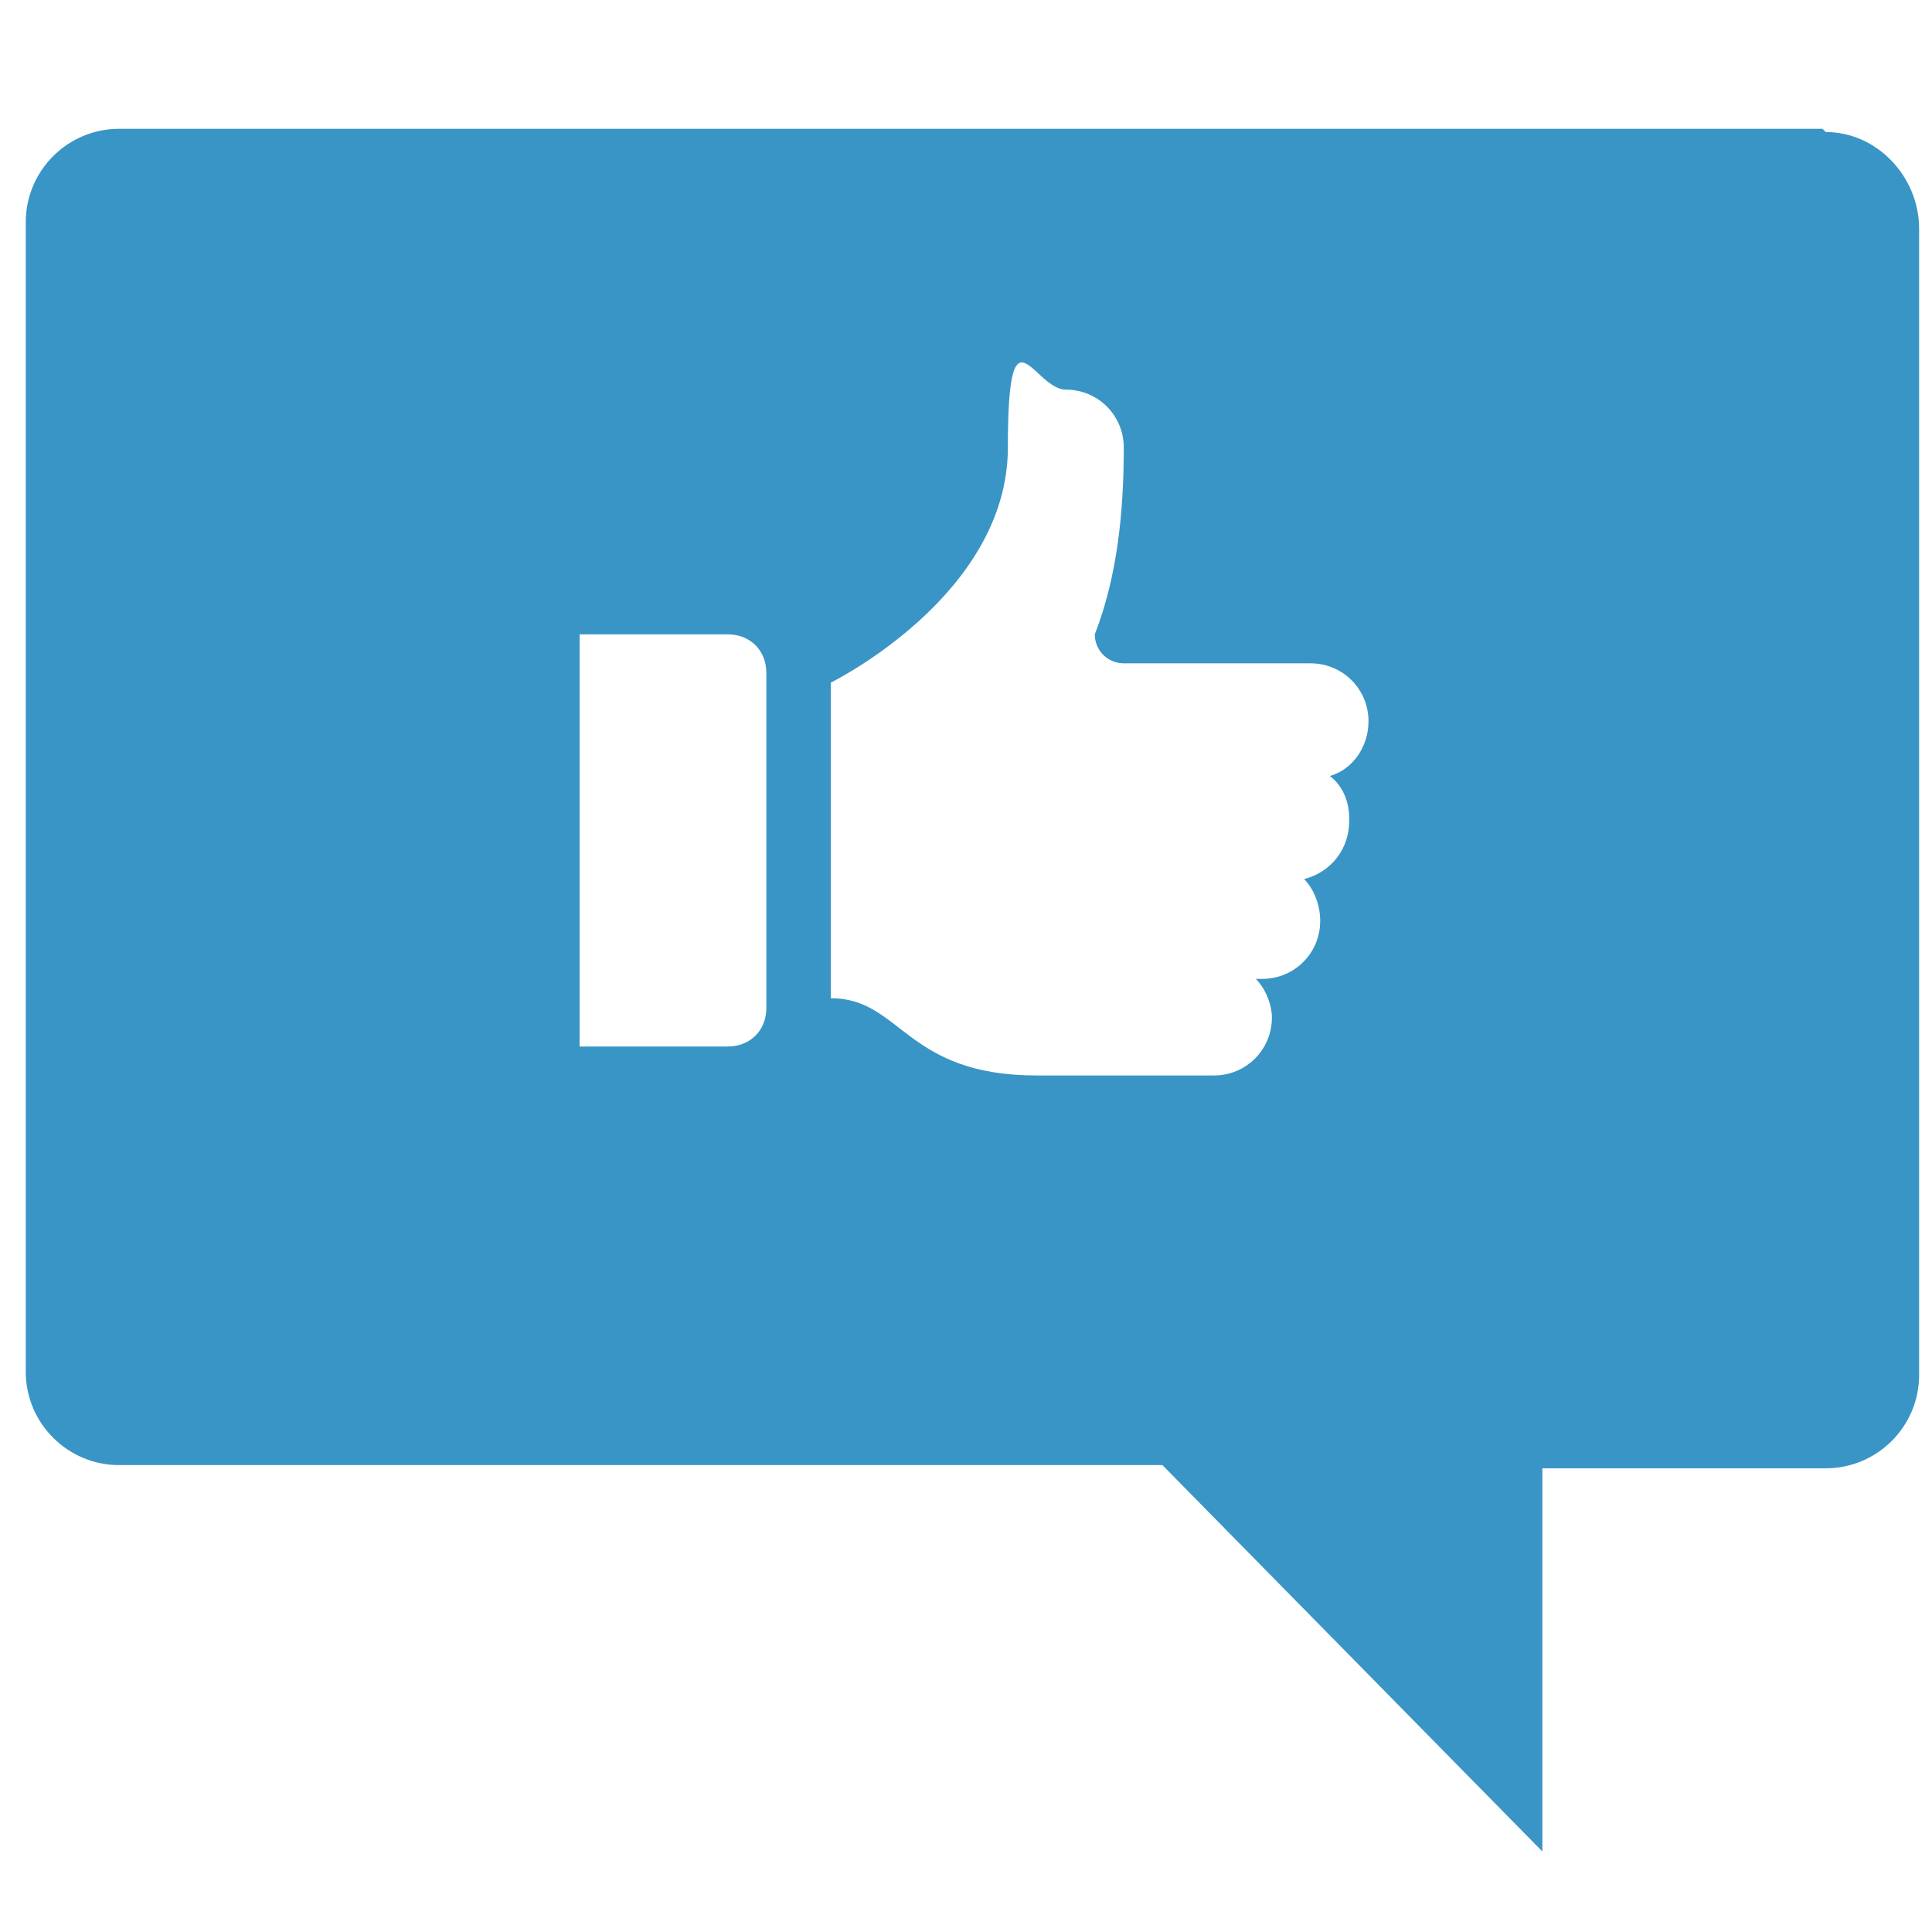 <?xml version="1.0" encoding="UTF-8"?>
<svg id="_レイヤー_1" data-name="レイヤー_1" xmlns="http://www.w3.org/2000/svg" version="1.1" xmlns:xlink="http://www.w3.org/1999/xlink" viewBox="0 0 60 60">
  <!-- Generator: Adobe Illustrator 29.8.3, SVG Export Plug-In . SVG Version: 2.1.1 Build 3)  -->
  <defs>
    <style>
      .st0 {
        fill: none;
      }

      .st1 {
        clip-path: url(#clippath-1);
      }

      .st2 {
        fill: #3995c5;
      }

      .st3 {
        clip-path: url(#clippath-2);
      }

      .st4 {
        clip-path: url(#clippath);
      }
    </style>
    <clipPath id="clippath">
      <rect class="st0" x="-12" y="-11.3" width="84" height="84"/>
    </clipPath>
    <clipPath id="clippath-1">
      <rect class="st0" x="-12" y="-11.3" width="84" height="84"/>
    </clipPath>
    <clipPath id="clippath-2">
      <rect class="st0" x="-11.4" y="-10.7" width="83" height="83"/>
    </clipPath>
  </defs>
  <g class="st4">
    <g class="st1">
      <g class="st3">
        <path class="st2" d="M41.9,25.5c0,.9-.6,1.6-1.4,1.8.3.3.5.8.5,1.3,0,1-.8,1.8-1.8,1.8h-.2c.3.3.5.8.5,1.2,0,1-.8,1.8-1.8,1.8h-5.5c-4.1,0-4.2-2.4-6.4-2.4v-9.8c0,0,5.5-2.7,5.5-7.3s.8-1.8,1.8-1.8,1.8.8,1.8,1.8c0,2-.2,4-.9,5.8,0,.5.4.9.9.9h5.8c1,0,1.8.8,1.8,1.8,0,.8-.5,1.5-1.2,1.7.4.3.6.8.6,1.3ZM23.8,31.3c0,.7-.5,1.2-1.2,1.2h-4.6v-12.8h4.6c.7,0,1.2.5,1.2,1.2v10.4ZM56.6,4H3.7c-1.6,0-2.9,1.3-2.9,2.9v35.7c0,1.6,1.3,2.9,2.9,2.9h32.4l11.8,12v-11.9h8.8c1.6,0,2.9-1.3,2.9-2.9V7.1c0-1.6-1.3-3-2.9-3Z"/>
      </g>
    </g>
  </g>
</svg>